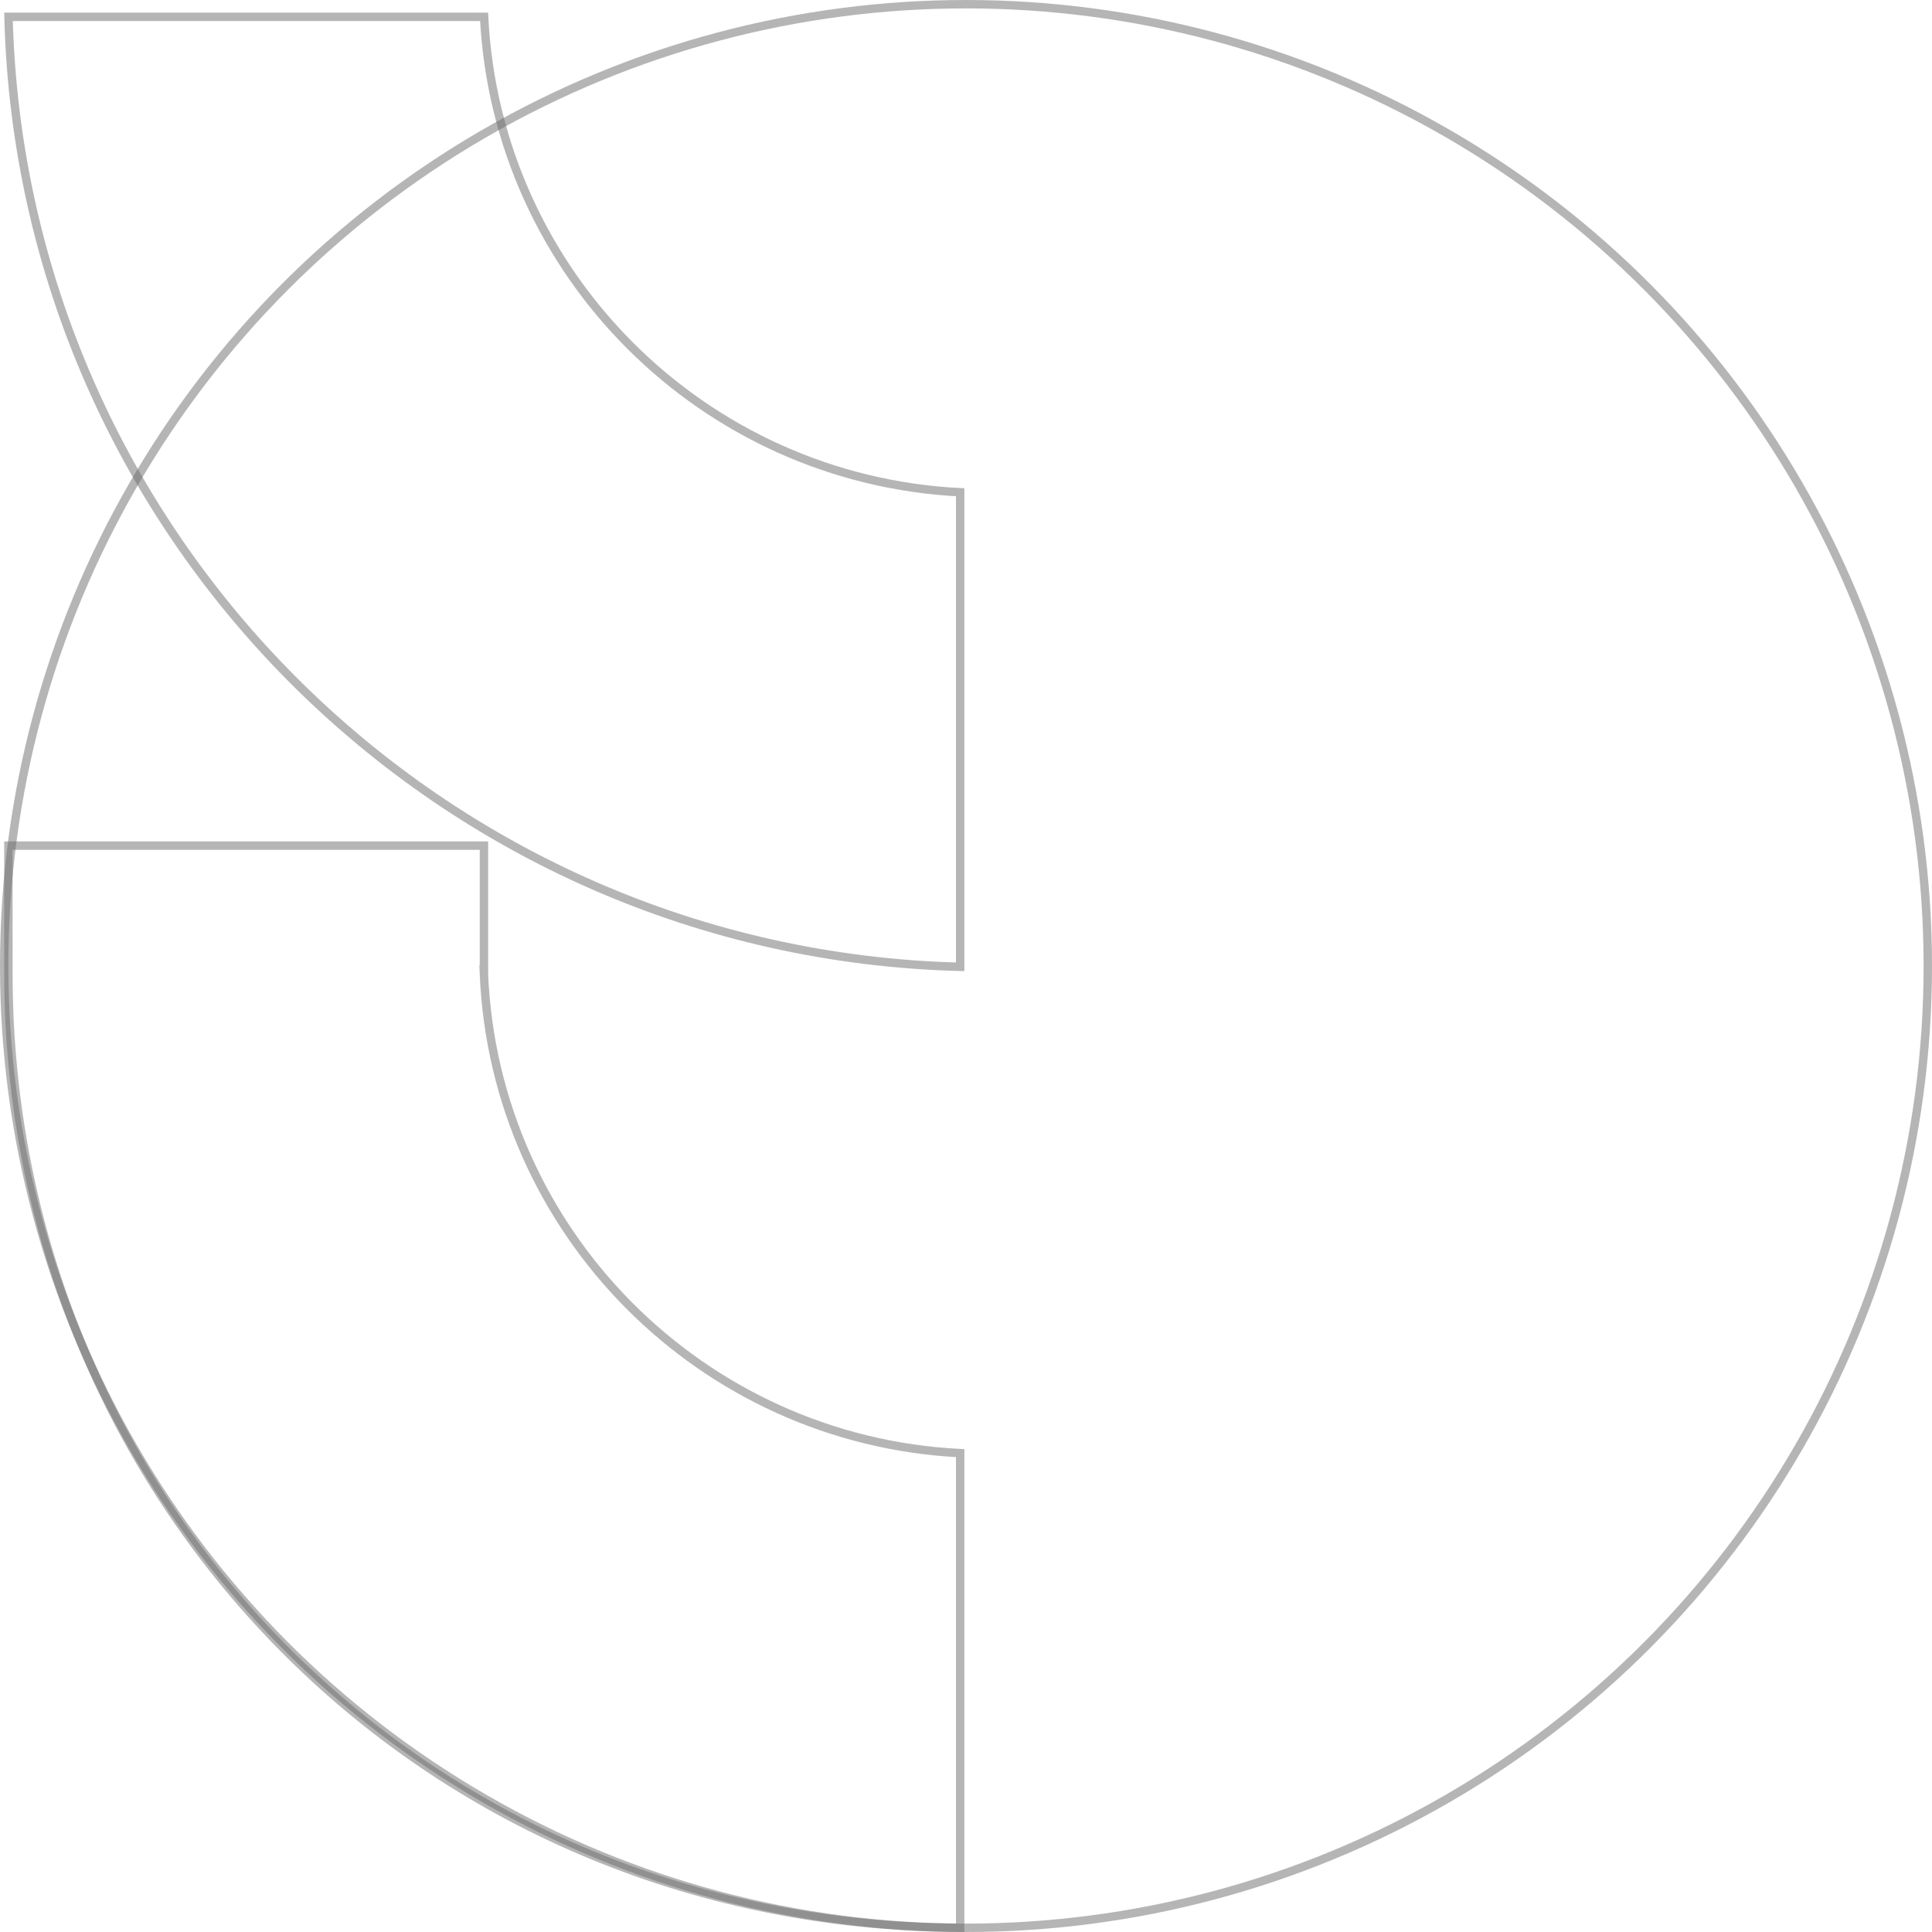 <svg width="460" height="460" viewBox="0 0 460 460" fill="none" xmlns="http://www.w3.org/2000/svg">
<circle opacity="0.5" cx="230" cy="230" r="229" stroke="#6D6D6D" stroke-width="2"/>
<g clip-path="url(#clip0_7_2)">
<path opacity="0.5" d="M115.227 201.341V230.781H115.174L115.217 231.822C117.778 293.384 167.058 342.894 228.609 345.987V458.998C99.067 458.471 2 355.644 2 231.781V201.341H115.227Z" stroke="#6D6D6D" stroke-width="2"/>
<path opacity="0.5" d="M228.609 230.196C104.866 227.011 5.158 127.482 2.023 4H115.261C118.29 65.116 167.378 114.129 228.609 117.207V230.196Z" stroke="#6D6D6D" stroke-width="2"/>
</g>
<defs>
<clipPath id="clip0_7_2">
<rect width="229" height="457" fill="white" transform="translate(1 3)"/>
</clipPath>
</defs>
</svg>
